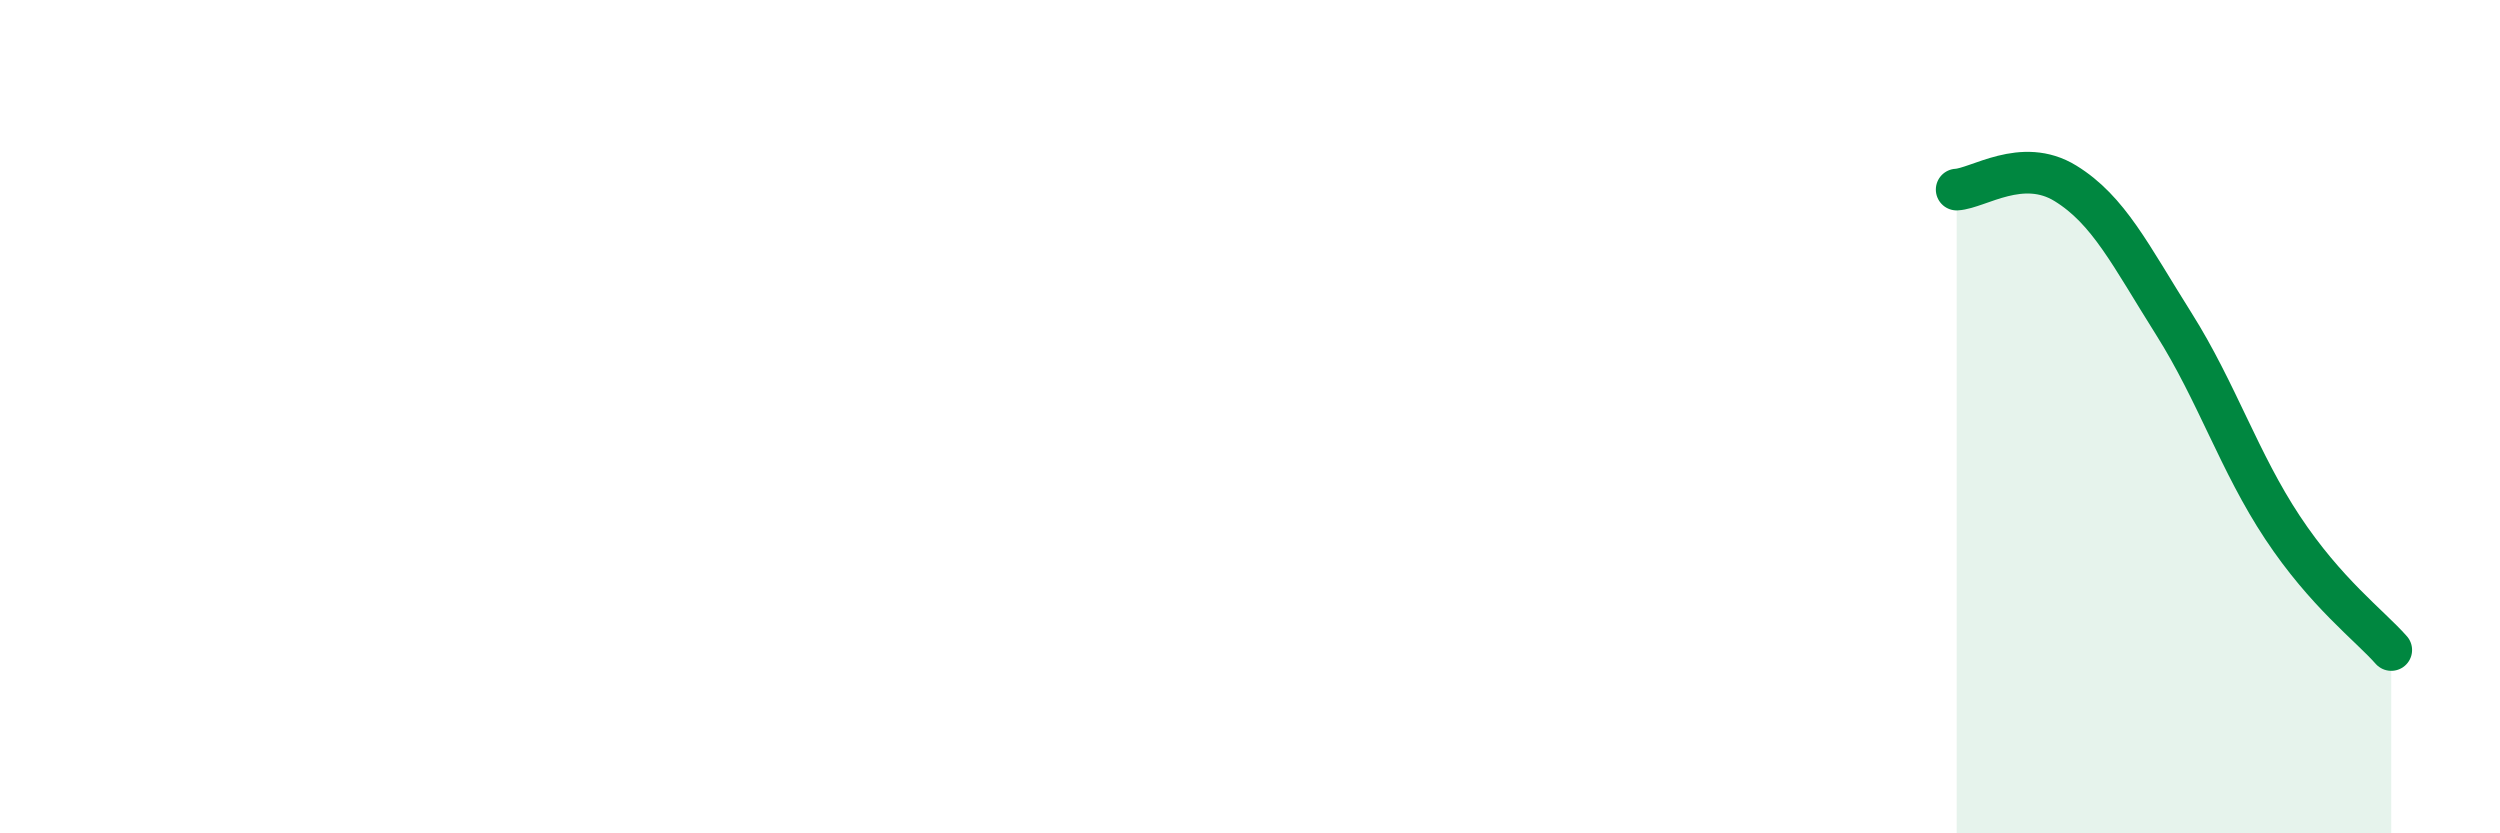 
    <svg width="60" height="20" viewBox="0 0 60 20" xmlns="http://www.w3.org/2000/svg">
      <path
        d="M 46.96,4.55 C 47.48,4.52 48.53,3.76 49.57,4.4 C 50.61,5.04 51.13,6.12 52.17,7.77 C 53.21,9.42 53.74,11.09 54.78,12.66 C 55.82,14.23 56.87,15.01 57.39,15.6L57.39 20L46.96 20Z"
        fill="#008740"
        opacity="0.1"
        stroke-linecap="round"
        stroke-linejoin="round"
      />
      <path
        d="M 46.96,4.55 C 47.48,4.52 48.53,3.76 49.57,4.4 C 50.61,5.04 51.13,6.12 52.17,7.77 C 53.21,9.42 53.74,11.09 54.78,12.66 C 55.82,14.23 56.87,15.01 57.39,15.6"
        stroke="#008740"
        stroke-width="1"
        fill="none"
        stroke-linecap="round"
        stroke-linejoin="round"
      />
    </svg>
  